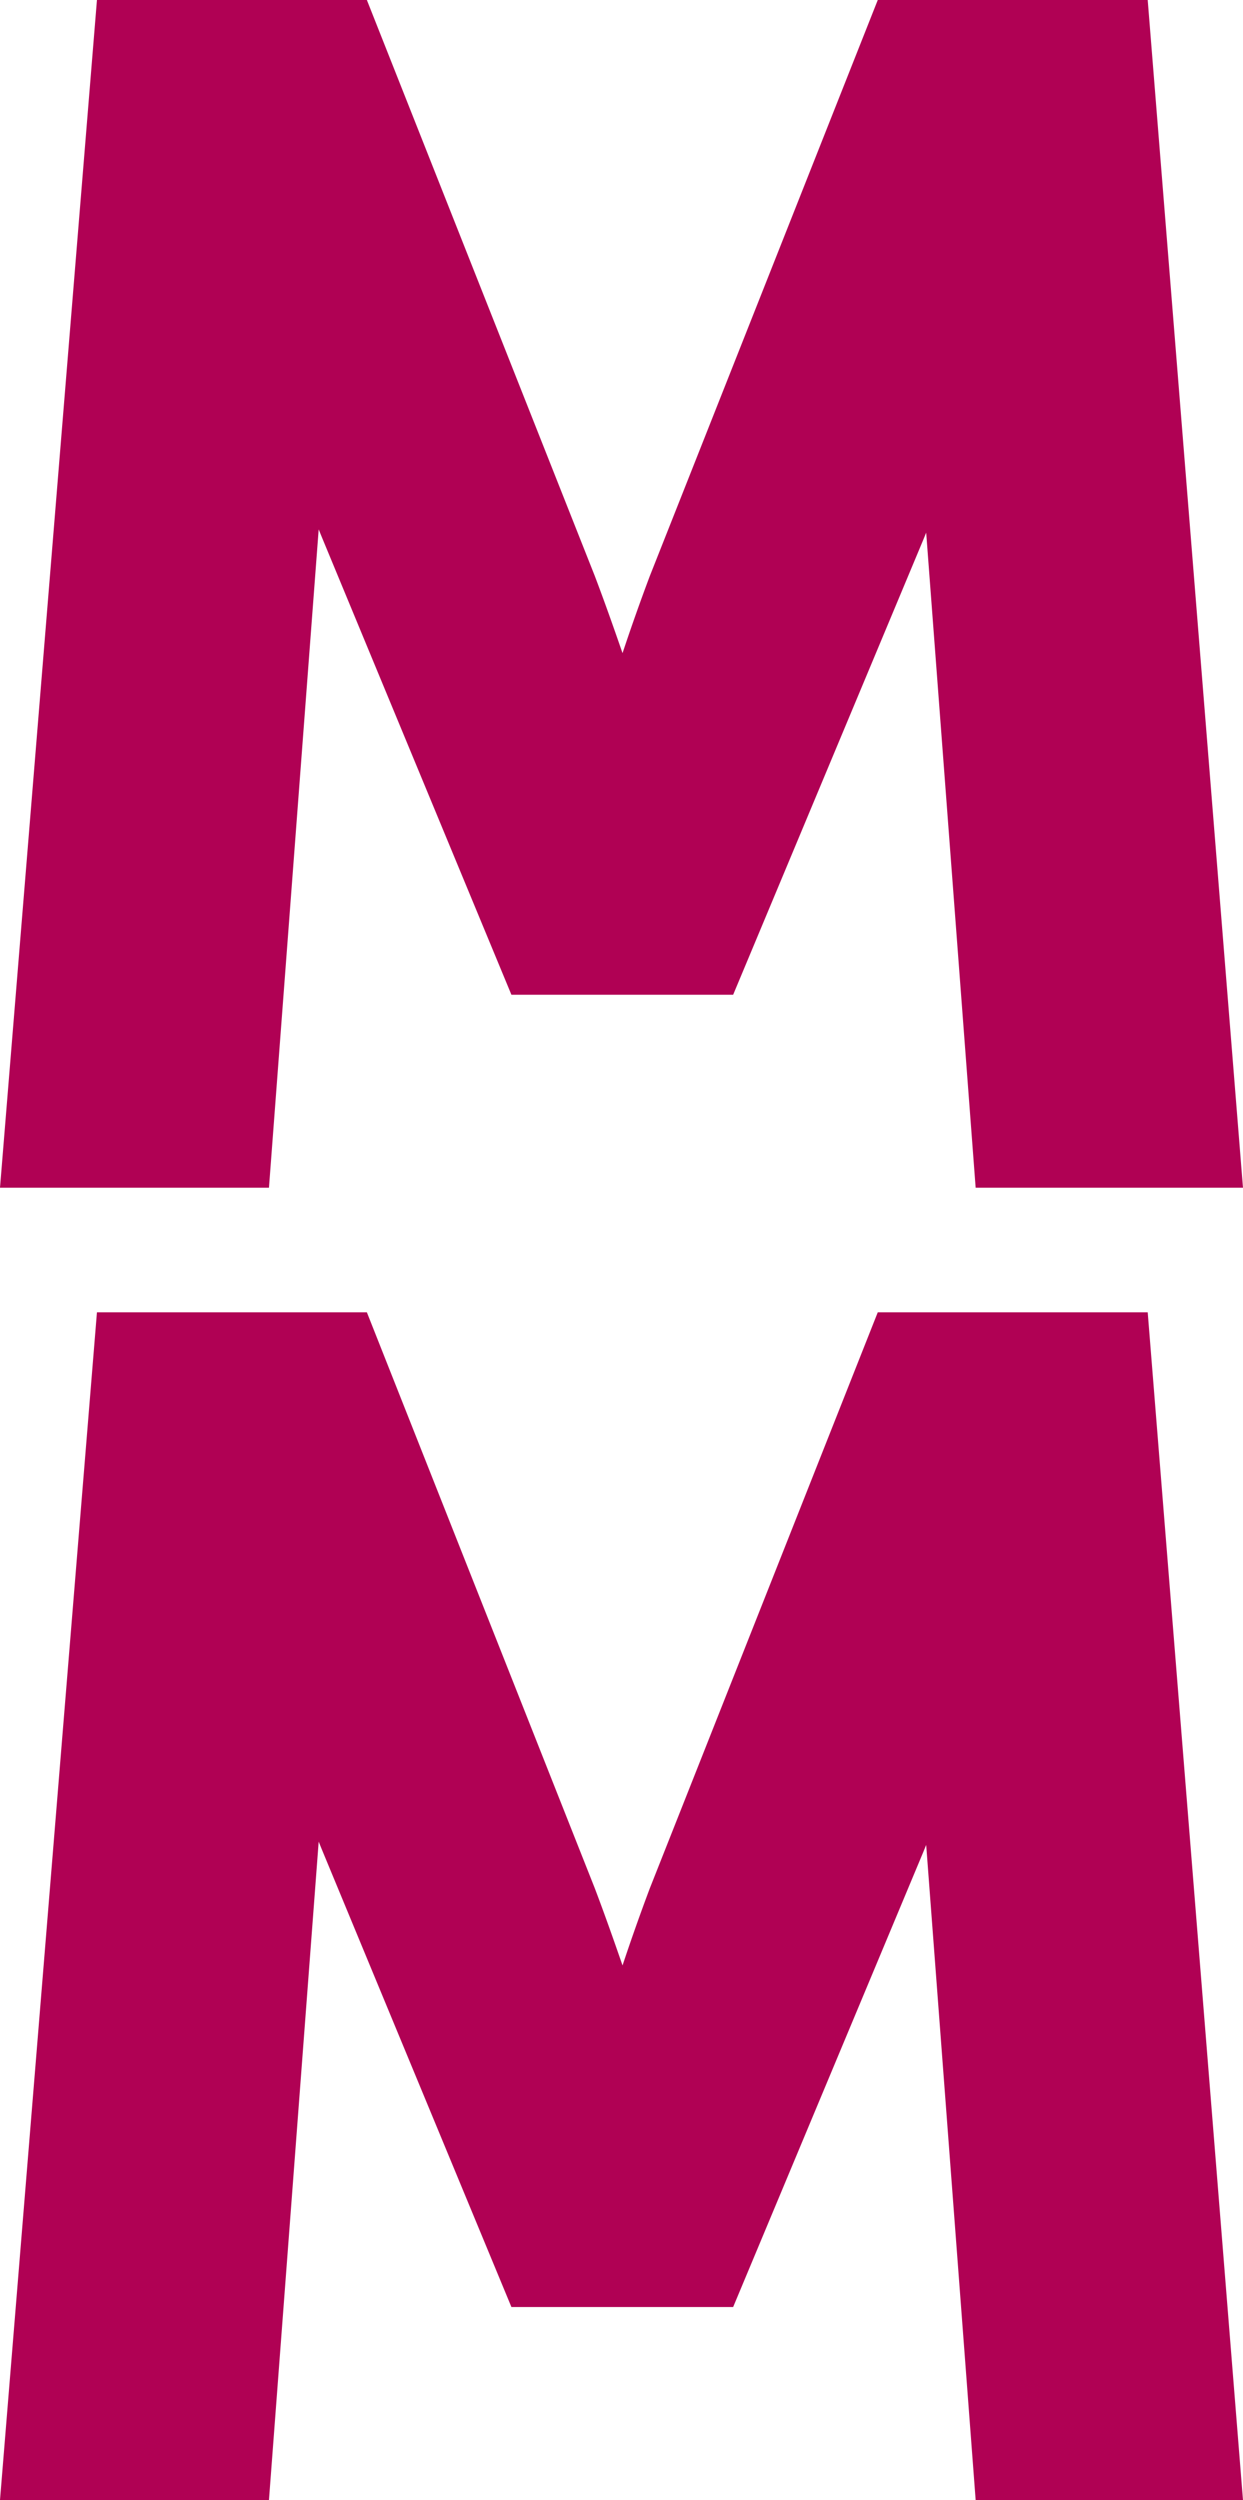 <svg xmlns="http://www.w3.org/2000/svg" viewBox="0 0 65.208 131.069"><g fill="#b00154"><path d="M60.209 0H46.048L34.089 30.2a111.604 111.604 0 0 0-1.431 4.043c-.462-1.339-.98-2.799-1.462-4.064L19.246 0H5.086L0 62.27h14.11l2.608-34.51v-.008c.076.191.151.374.223.549l9.888 23.852h11.632l9.974-23.852.153-.375 2.595 34.344h14.024L60.209 0ZM60.209 68.8H46.048L34.089 99a111.604 111.604 0 0 0-1.431 4.043c-.462-1.339-.98-2.799-1.462-4.064L19.246 68.8H5.086L0 131.069h14.11l2.608-34.51v-.008c.076.191.151.374.223.549l9.888 23.852h11.632L48.435 97.1l.153-.375 2.595 34.344h14.024L60.209 68.8Z"/></g></svg>
